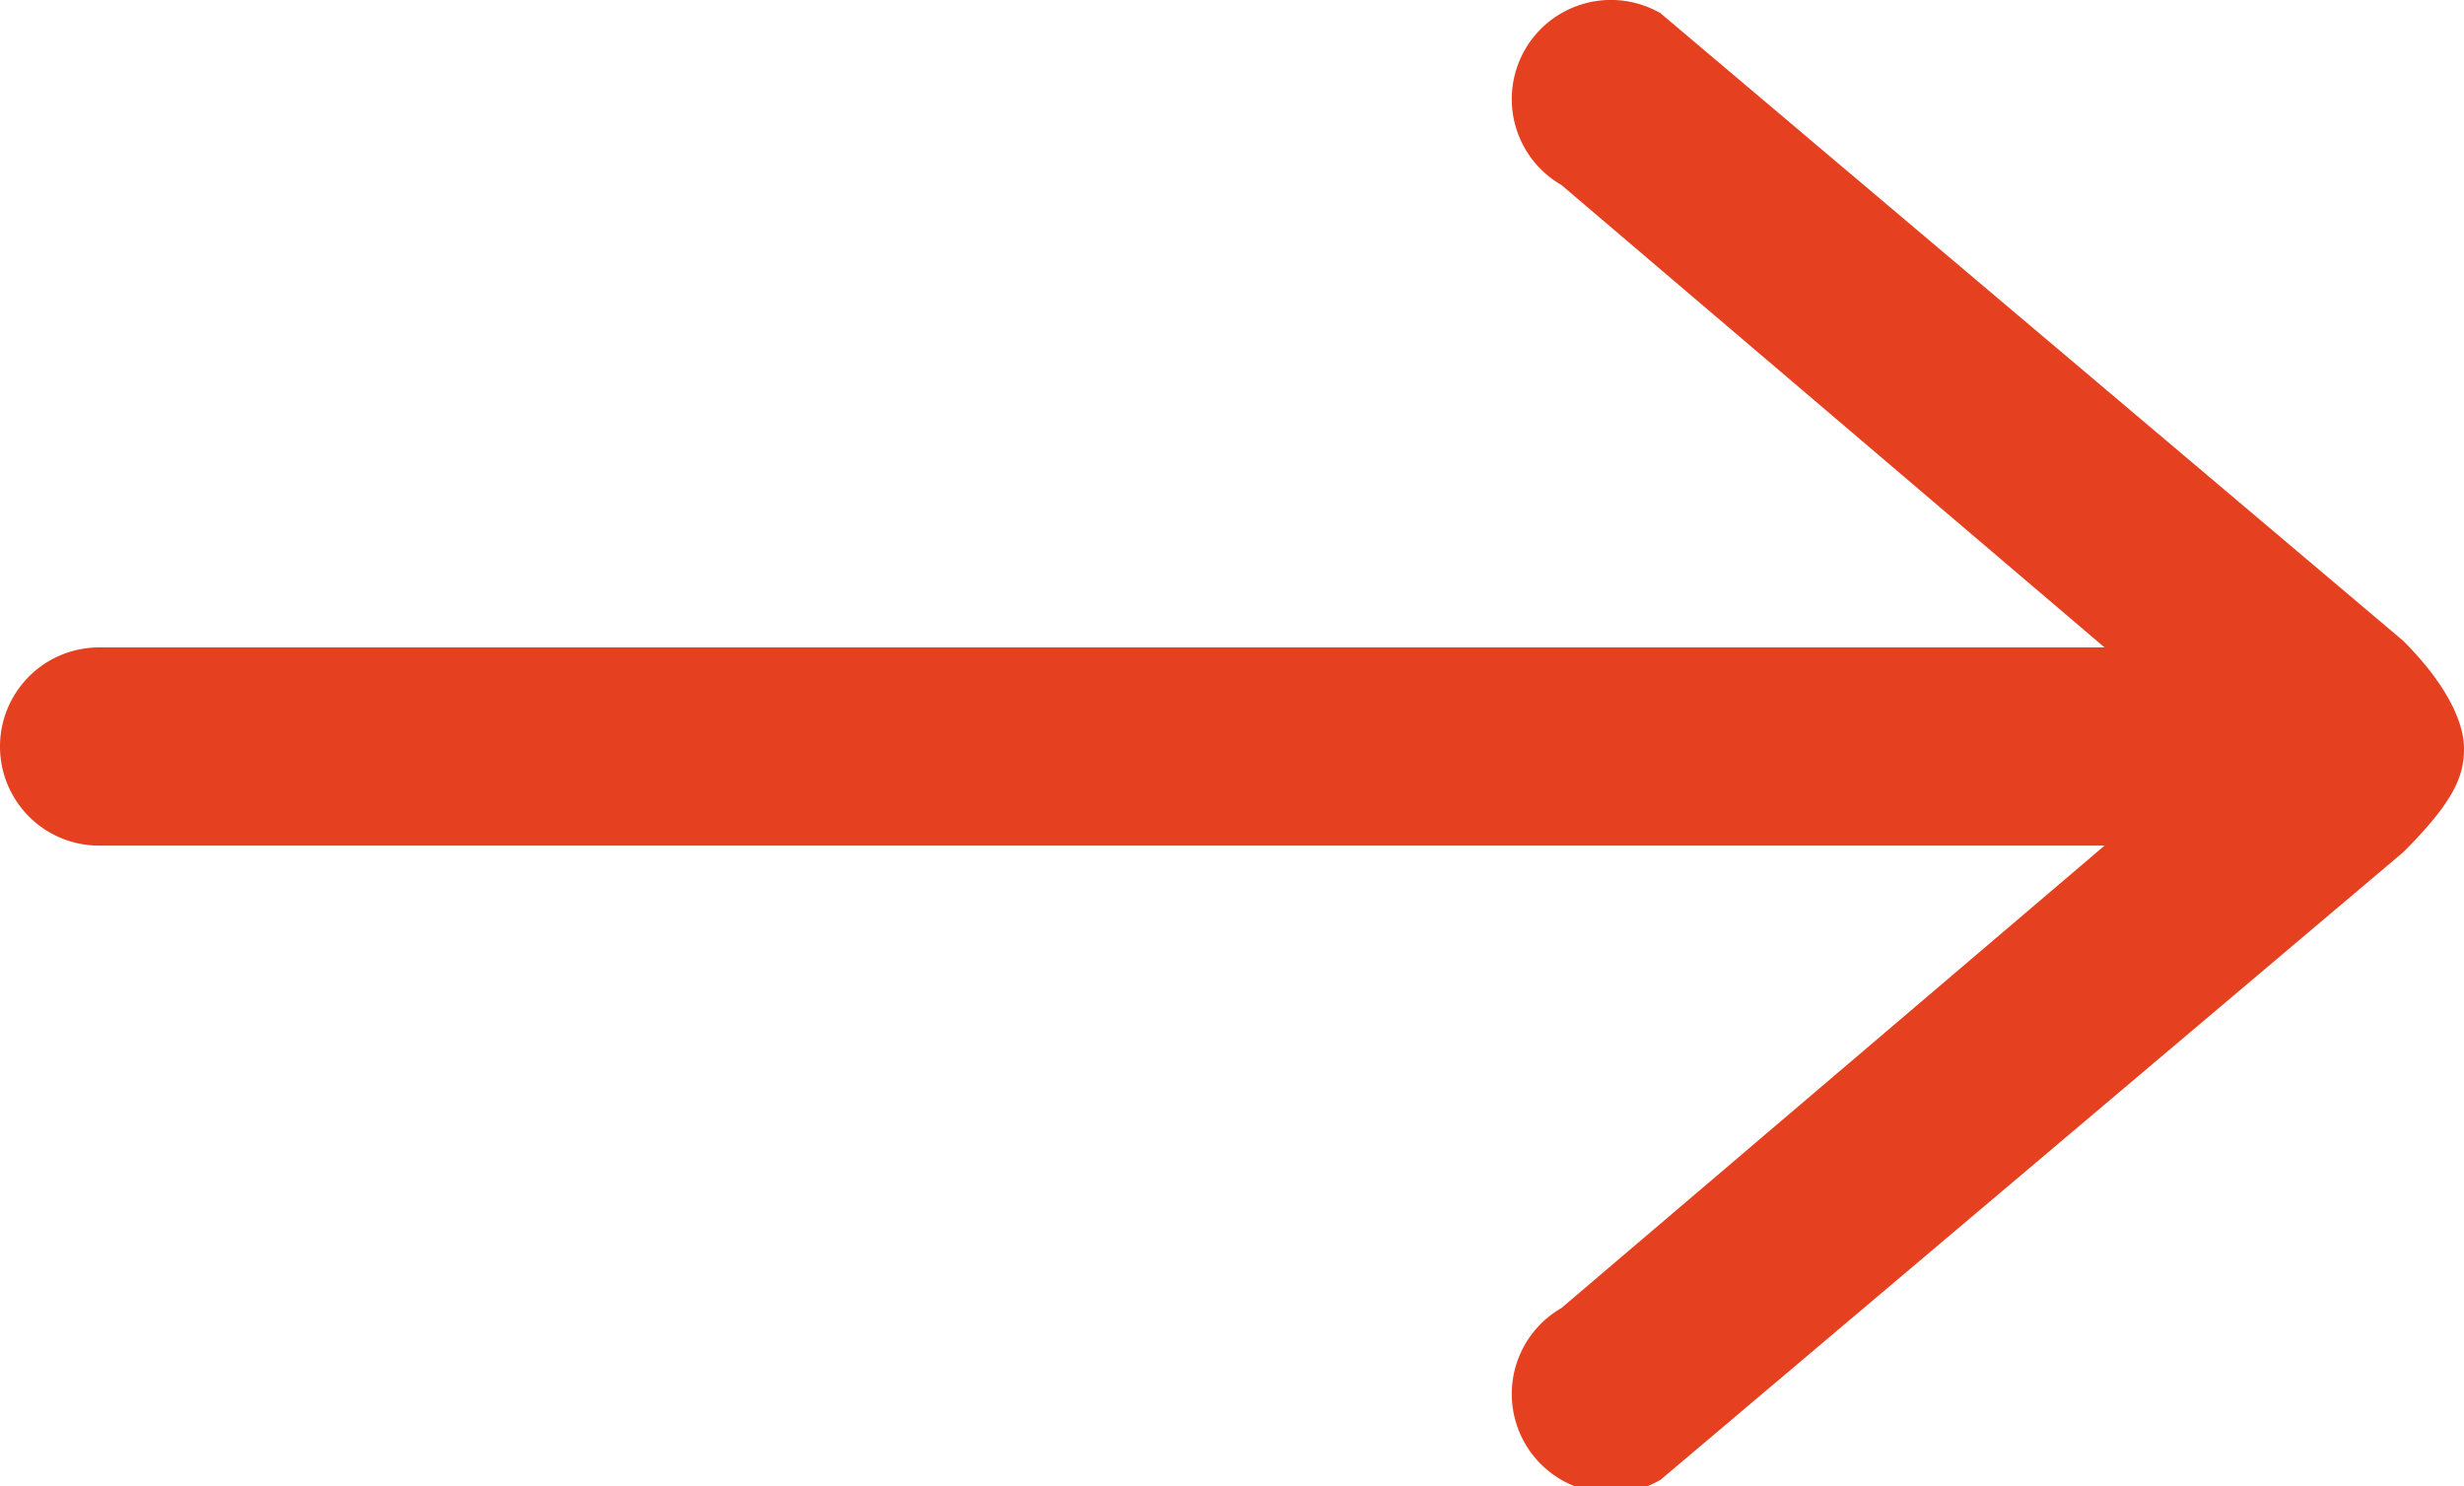 <svg viewBox="0 0 37.29 22.5" id="Layer_1" data-name="Layer 1" xmlns="http://www.w3.org/2000/svg"><defs><style>.cls-1{fill:#e54020;}</style></defs><title>Artboard 1</title><path class="cls-1" d="M36.37,9.7,25.13.2a1.5,1.5,0,1,0-1.5,2.6l8.22,7H1.5a1.5,1.5,0,0,0,0,3H31.85l-8.22,7a1.5,1.5,0,0,0,1.5,2.6l11.24-9.5c.77-.77.92-1.15.92-1.57S37,10.33,36.37,9.7Z"/></svg>
